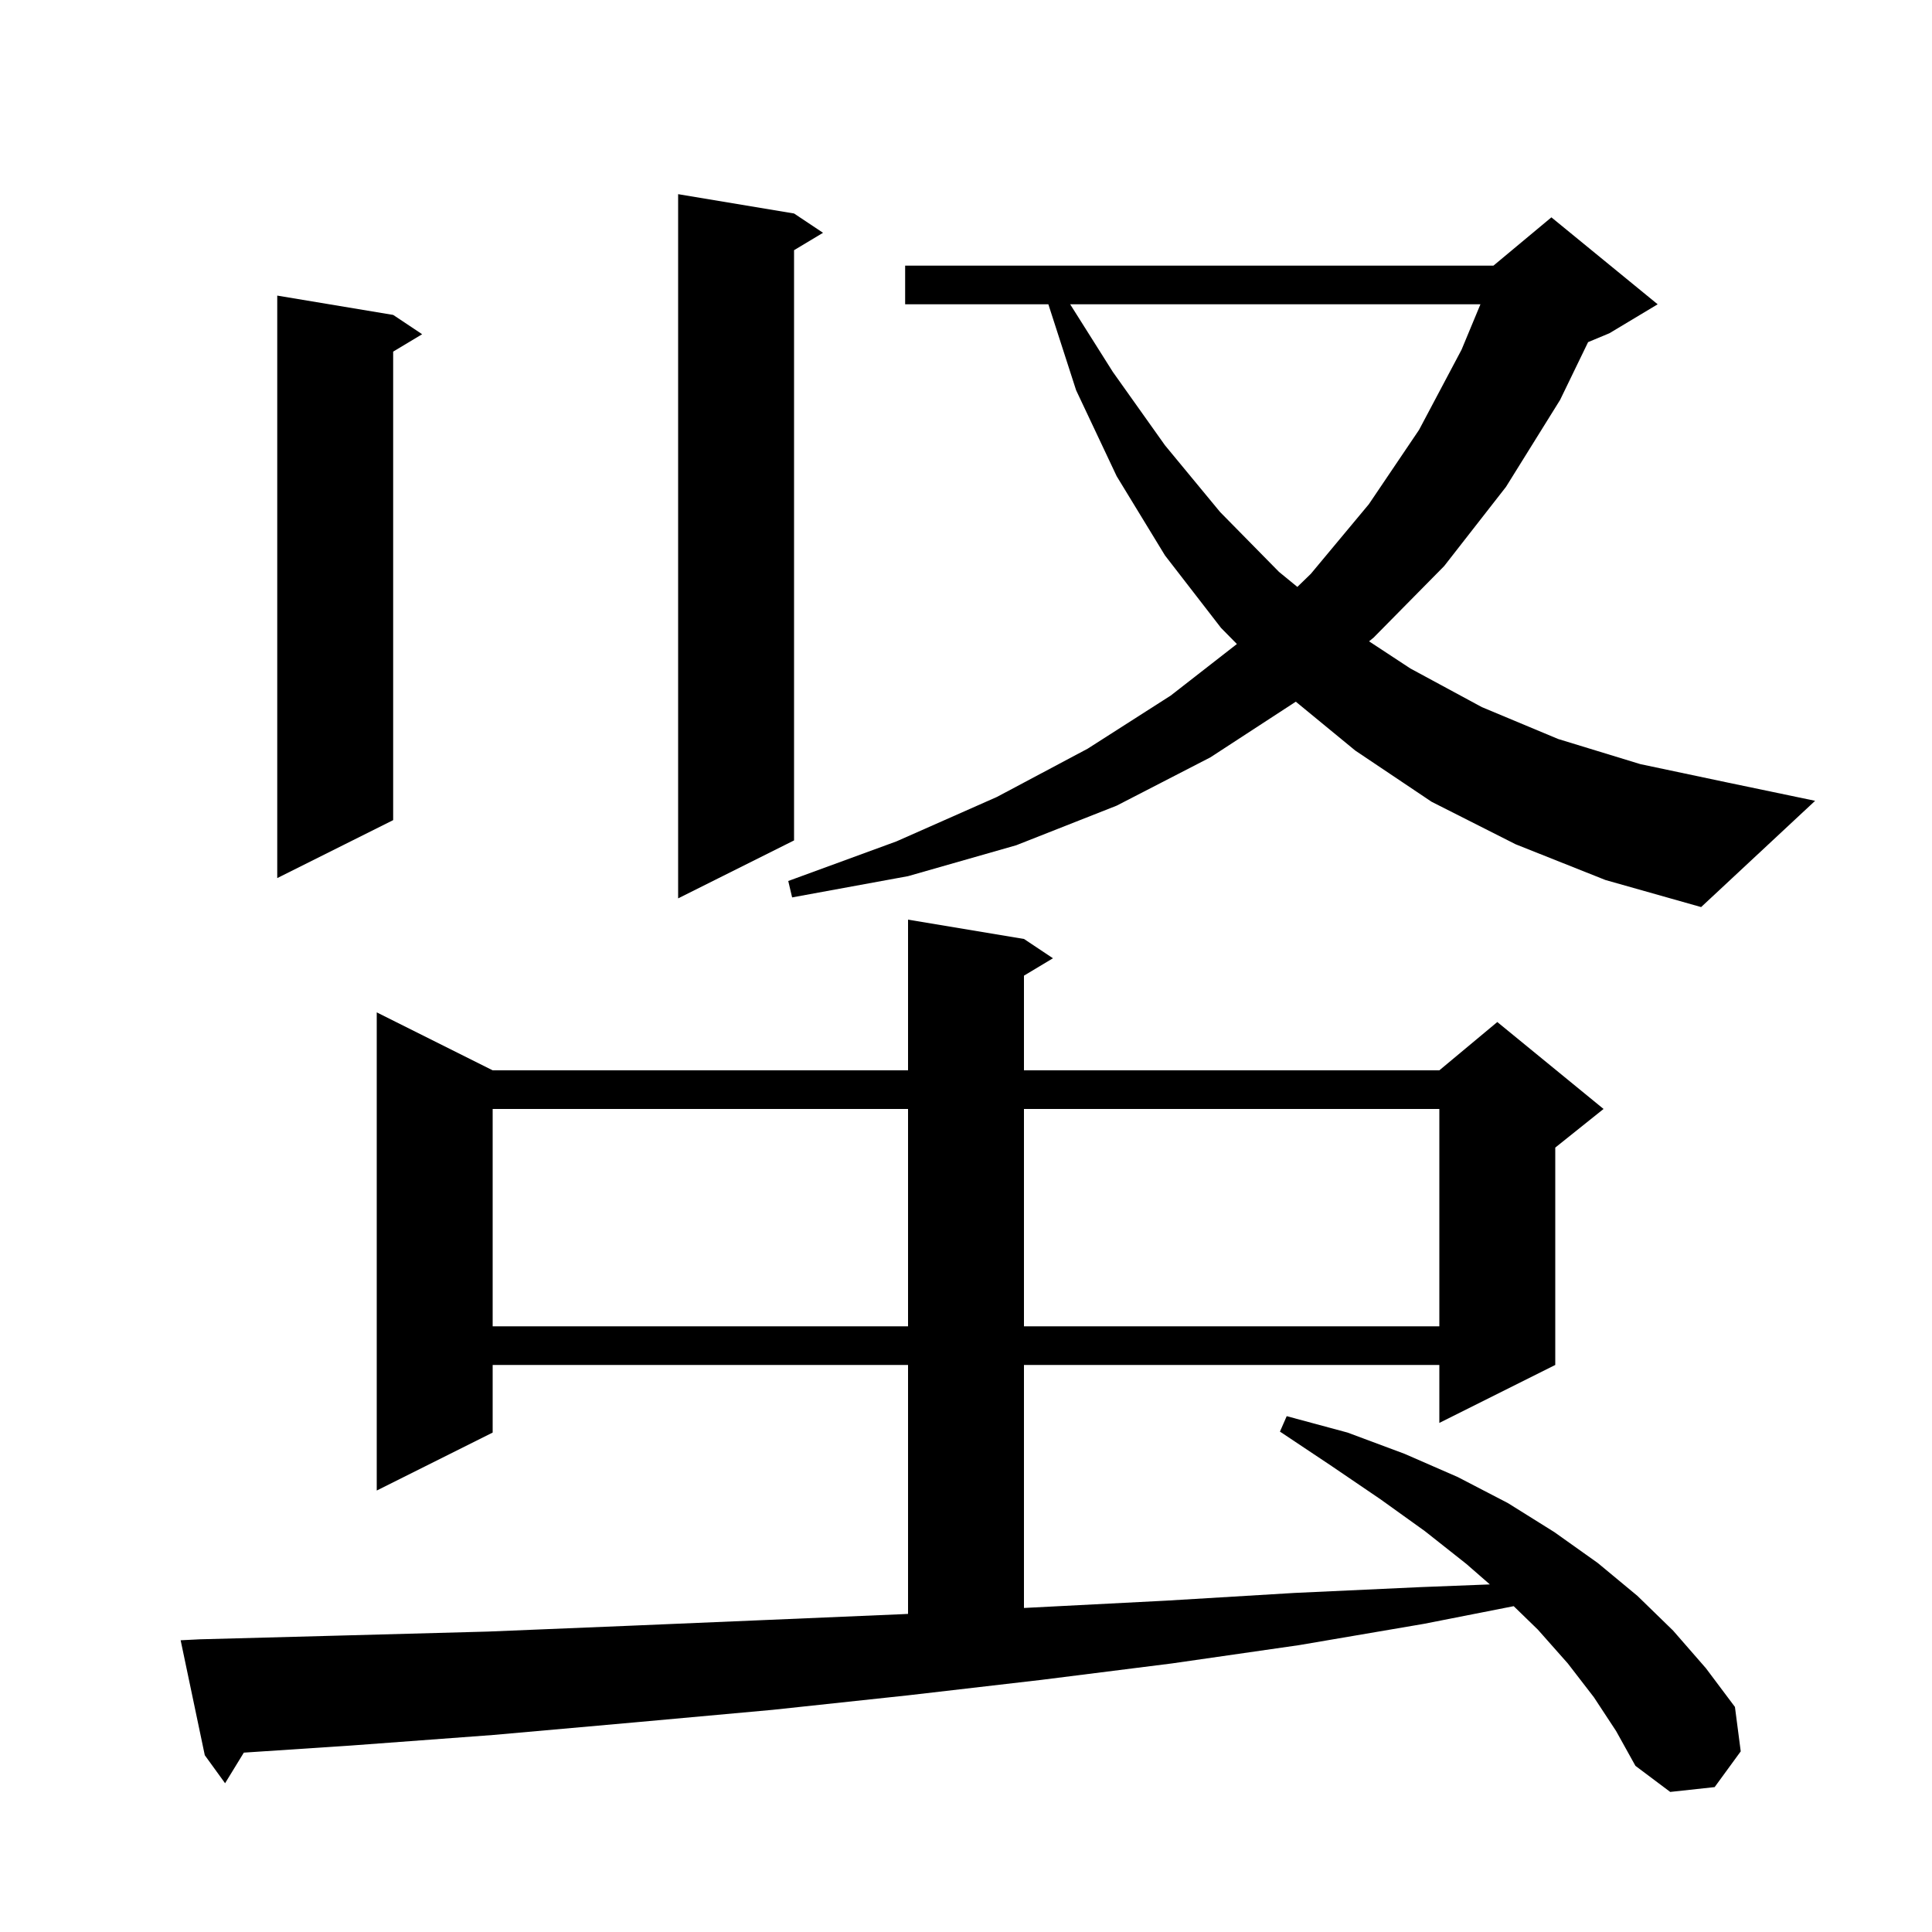 <svg xmlns="http://www.w3.org/2000/svg" xmlns:xlink="http://www.w3.org/1999/xlink" version="1.1" baseProfile="full" viewBox="0 0 200 200" width="200" height="200"><g fill="currentColor"><path d="M 165.0 175.7 L 162.3 172.2 L 159.2 168.7 L 156.698 166.27 L 147.4 168.1 L 134.5 170.3 L 121.3 172.2 L 107.8 173.9 L 94.0 175.5 L 80.0 177.0 L 65.7 178.3 L 51.1 179.6 L 36.3 180.7 L 25.241 181.432 L 23.3 184.6 L 21.2 181.7 L 18.7 169.8 L 20.7 169.7 L 35.7 169.3 L 50.5 168.9 L 65.1 168.3 L 79.3 167.7 L 93.4 167.1 L 94.0 167.069 L 94.0 141.3 L 51.0 141.3 L 51.0 148.3 L 39.0 154.3 L 39.0 104.8 L 51.0 110.8 L 94.0 110.8 L 94.0 95.2 L 106.0 97.2 L 109.0 99.2 L 106.0 101.0 L 106.0 110.8 L 149.0 110.8 L 155.0 105.8 L 166.0 114.8 L 161.0 118.8 L 161.0 141.3 L 149.0 147.3 L 149.0 141.3 L 106.0 141.3 L 106.0 166.456 L 107.1 166.4 L 120.7 165.7 L 134.0 164.9 L 147.0 164.3 L 154.229 164.018 L 151.8 161.9 L 147.5 158.5 L 142.9 155.2 L 137.9 151.8 L 132.5 148.2 L 133.2 146.6 L 139.5 148.3 L 145.4 150.5 L 150.9 152.9 L 156.1 155.6 L 160.9 158.6 L 165.4 161.8 L 169.5 165.2 L 173.2 168.8 L 176.6 172.7 L 179.6 176.7 L 180.2 181.3 L 177.5 185.0 L 172.9 185.5 L 169.3 182.8 L 167.3 179.2 Z M 51.0 114.8 L 51.0 137.3 L 94.0 137.3 L 94.0 114.8 Z M 106.0 114.8 L 106.0 137.3 L 149.0 137.3 L 149.0 114.8 Z M 156.9 87.4 L 148.2 83.0 L 140.3 77.7 L 134.141 72.638 L 125.3 78.4 L 115.6 83.4 L 105.2 87.5 L 94.0 90.7 L 82.0 92.9 L 81.6 91.2 L 92.8 87.1 L 103.2 82.5 L 112.6 77.5 L 121.2 72.0 L 128.043 66.668 L 126.4 65.0 L 120.6 57.5 L 115.6 49.3 L 111.4 40.4 L 108.526 31.5 L 93.7 31.5 L 93.7 27.5 L 154.6 27.5 L 160.6 22.5 L 171.6 31.5 L 166.6 34.5 L 164.399 35.417 L 161.5 41.4 L 155.9 50.4 L 149.5 58.6 L 142.2 66.0 L 141.726 66.391 L 146.0 69.2 L 153.4 73.2 L 161.3 76.5 L 169.8 79.1 L 178.8 81.0 L 187.9 82.9 L 176.1 93.9 L 166.2 91.1 Z M 82.2 22.1 L 85.2 24.1 L 82.2 25.9 L 82.2 87.0 L 70.2 93.0 L 70.2 20.1 Z M 40.7 32.6 L 43.7 34.6 L 40.7 36.4 L 40.7 84.9 L 28.7 90.9 L 28.7 30.6 Z M 110.783 31.5 L 115.2 38.5 L 120.6 46.1 L 126.3 53.0 L 132.4 59.2 L 134.302 60.757 L 135.7 59.4 L 141.7 52.2 L 146.9 44.5 L 151.3 36.2 L 153.254 31.5 Z "/></g></svg>